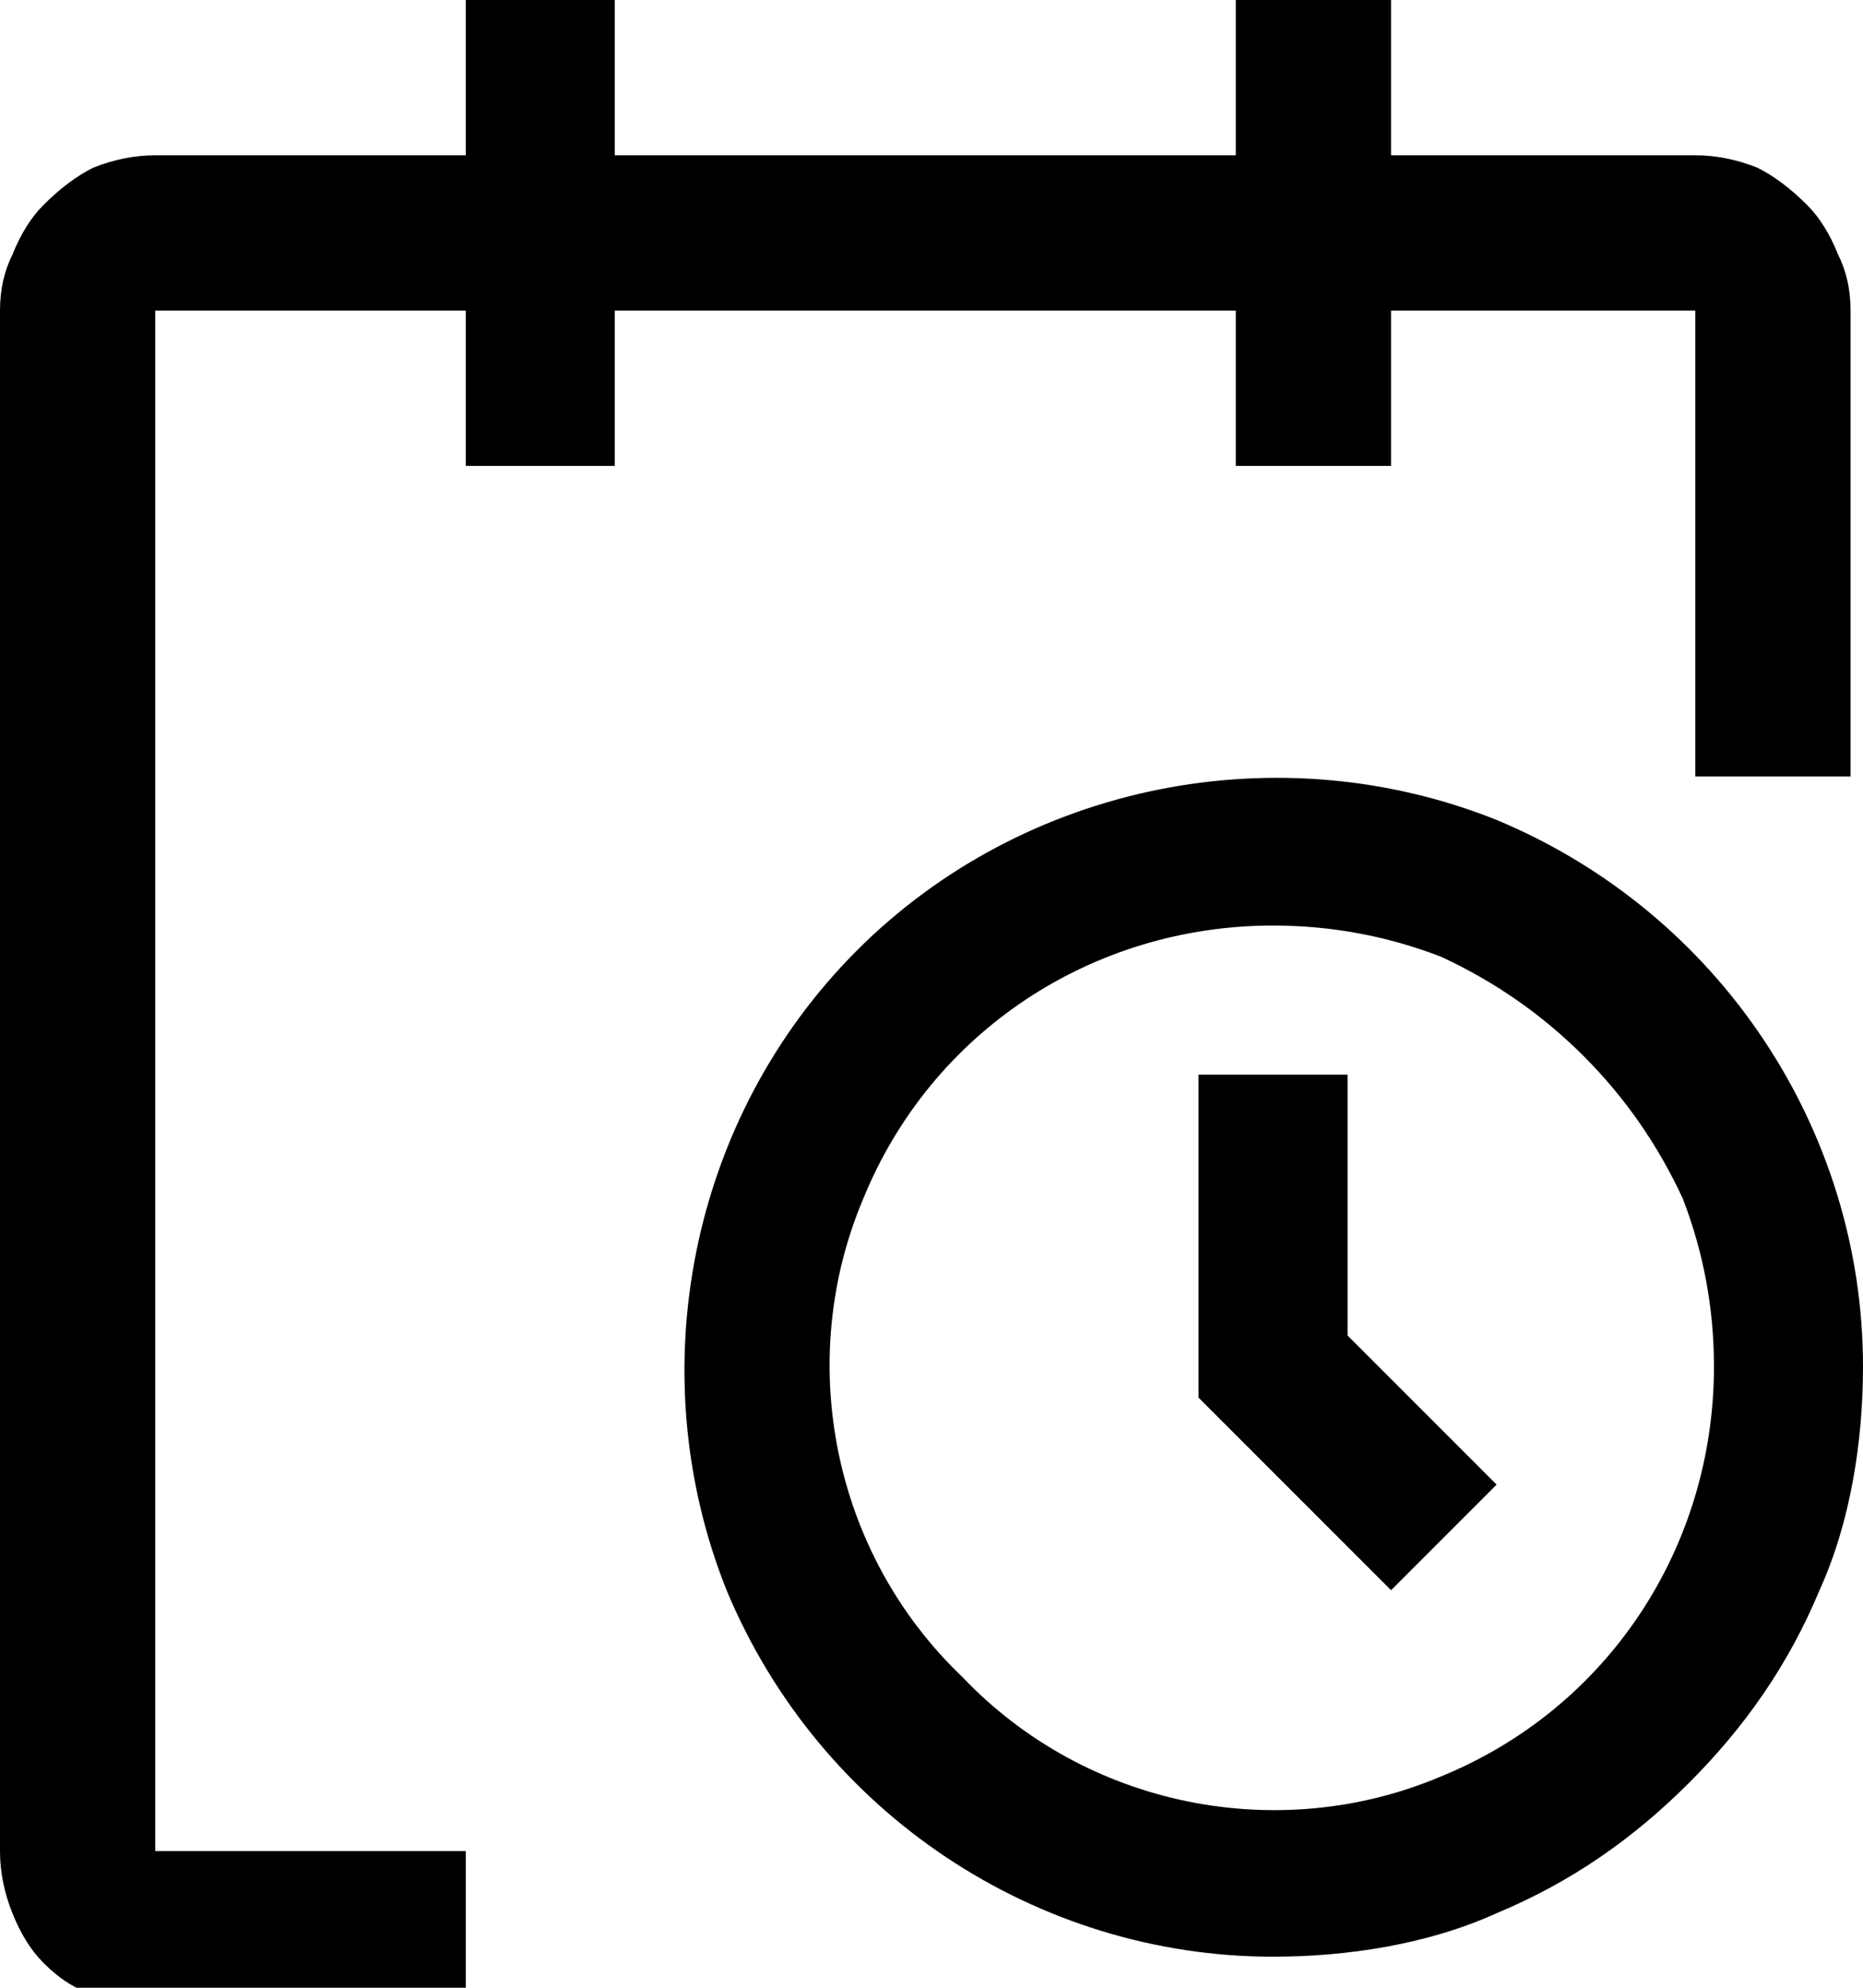 <svg version="1.2" xmlns="http://www.w3.org/2000/svg" viewBox="0 0 30 32" width="30" height="32"><style>.a{fill:none}</style><path  d="m20.5 31.5c-3.8 0-7.3-2.3-8.8-5.9-1.4-3.5-0.6-7.6 2.1-10.3 2.7-2.7 6.8-3.5 10.3-2.1 3.6 1.5 5.9 5 5.9 8.8 0 1.2-0.2 2.5-0.7 3.6-0.5 1.2-1.2 2.2-2.1 3.1-0.9 0.9-1.9 1.6-3.1 2.1-1.1 0.5-2.4 0.7-3.6 0.7zm0-16.6c-2.9 0-5.5 1.7-6.6 4.4-1.1 2.6-0.5 5.7 1.6 7.7 2 2.1 5.1 2.7 7.7 1.6 2.7-1.1 4.4-3.7 4.4-6.6q0-1.4-0.5-2.7-0.6-1.3-1.6-2.3-1-1-2.3-1.6-1.3-0.5-2.7-0.5z"/><path  d="m22.4 25.6l-3.1-3.1v-5.2h2.4v4.2l2.4 2.4-1.7 1.7z"/><path  d="m29.8 5q0-0.5-0.2-0.9-0.2-0.5-0.5-0.8-0.4-0.4-0.8-0.6-0.5-0.2-1-0.2h-4.9v-2.5h-2.5v2.5h-10v-2.5h-2.4v2.5h-5q-0.5 0-1 0.2-0.4 0.2-0.8 0.6-0.3 0.3-0.5 0.8-0.2 0.4-0.2 0.9v24.8q0 0.5 0.2 1 0.2 0.5 0.5 0.8 0.4 0.4 0.8 0.5 0.5 0.2 1 0.2h5v-2.5h-5v-24.8h5v2.5h2.4v-2.5h10v2.5h2.5v-2.5h4.9v7.5h2.5z"/><path class="a" d="m0 0h32v32h-32z"/></svg>